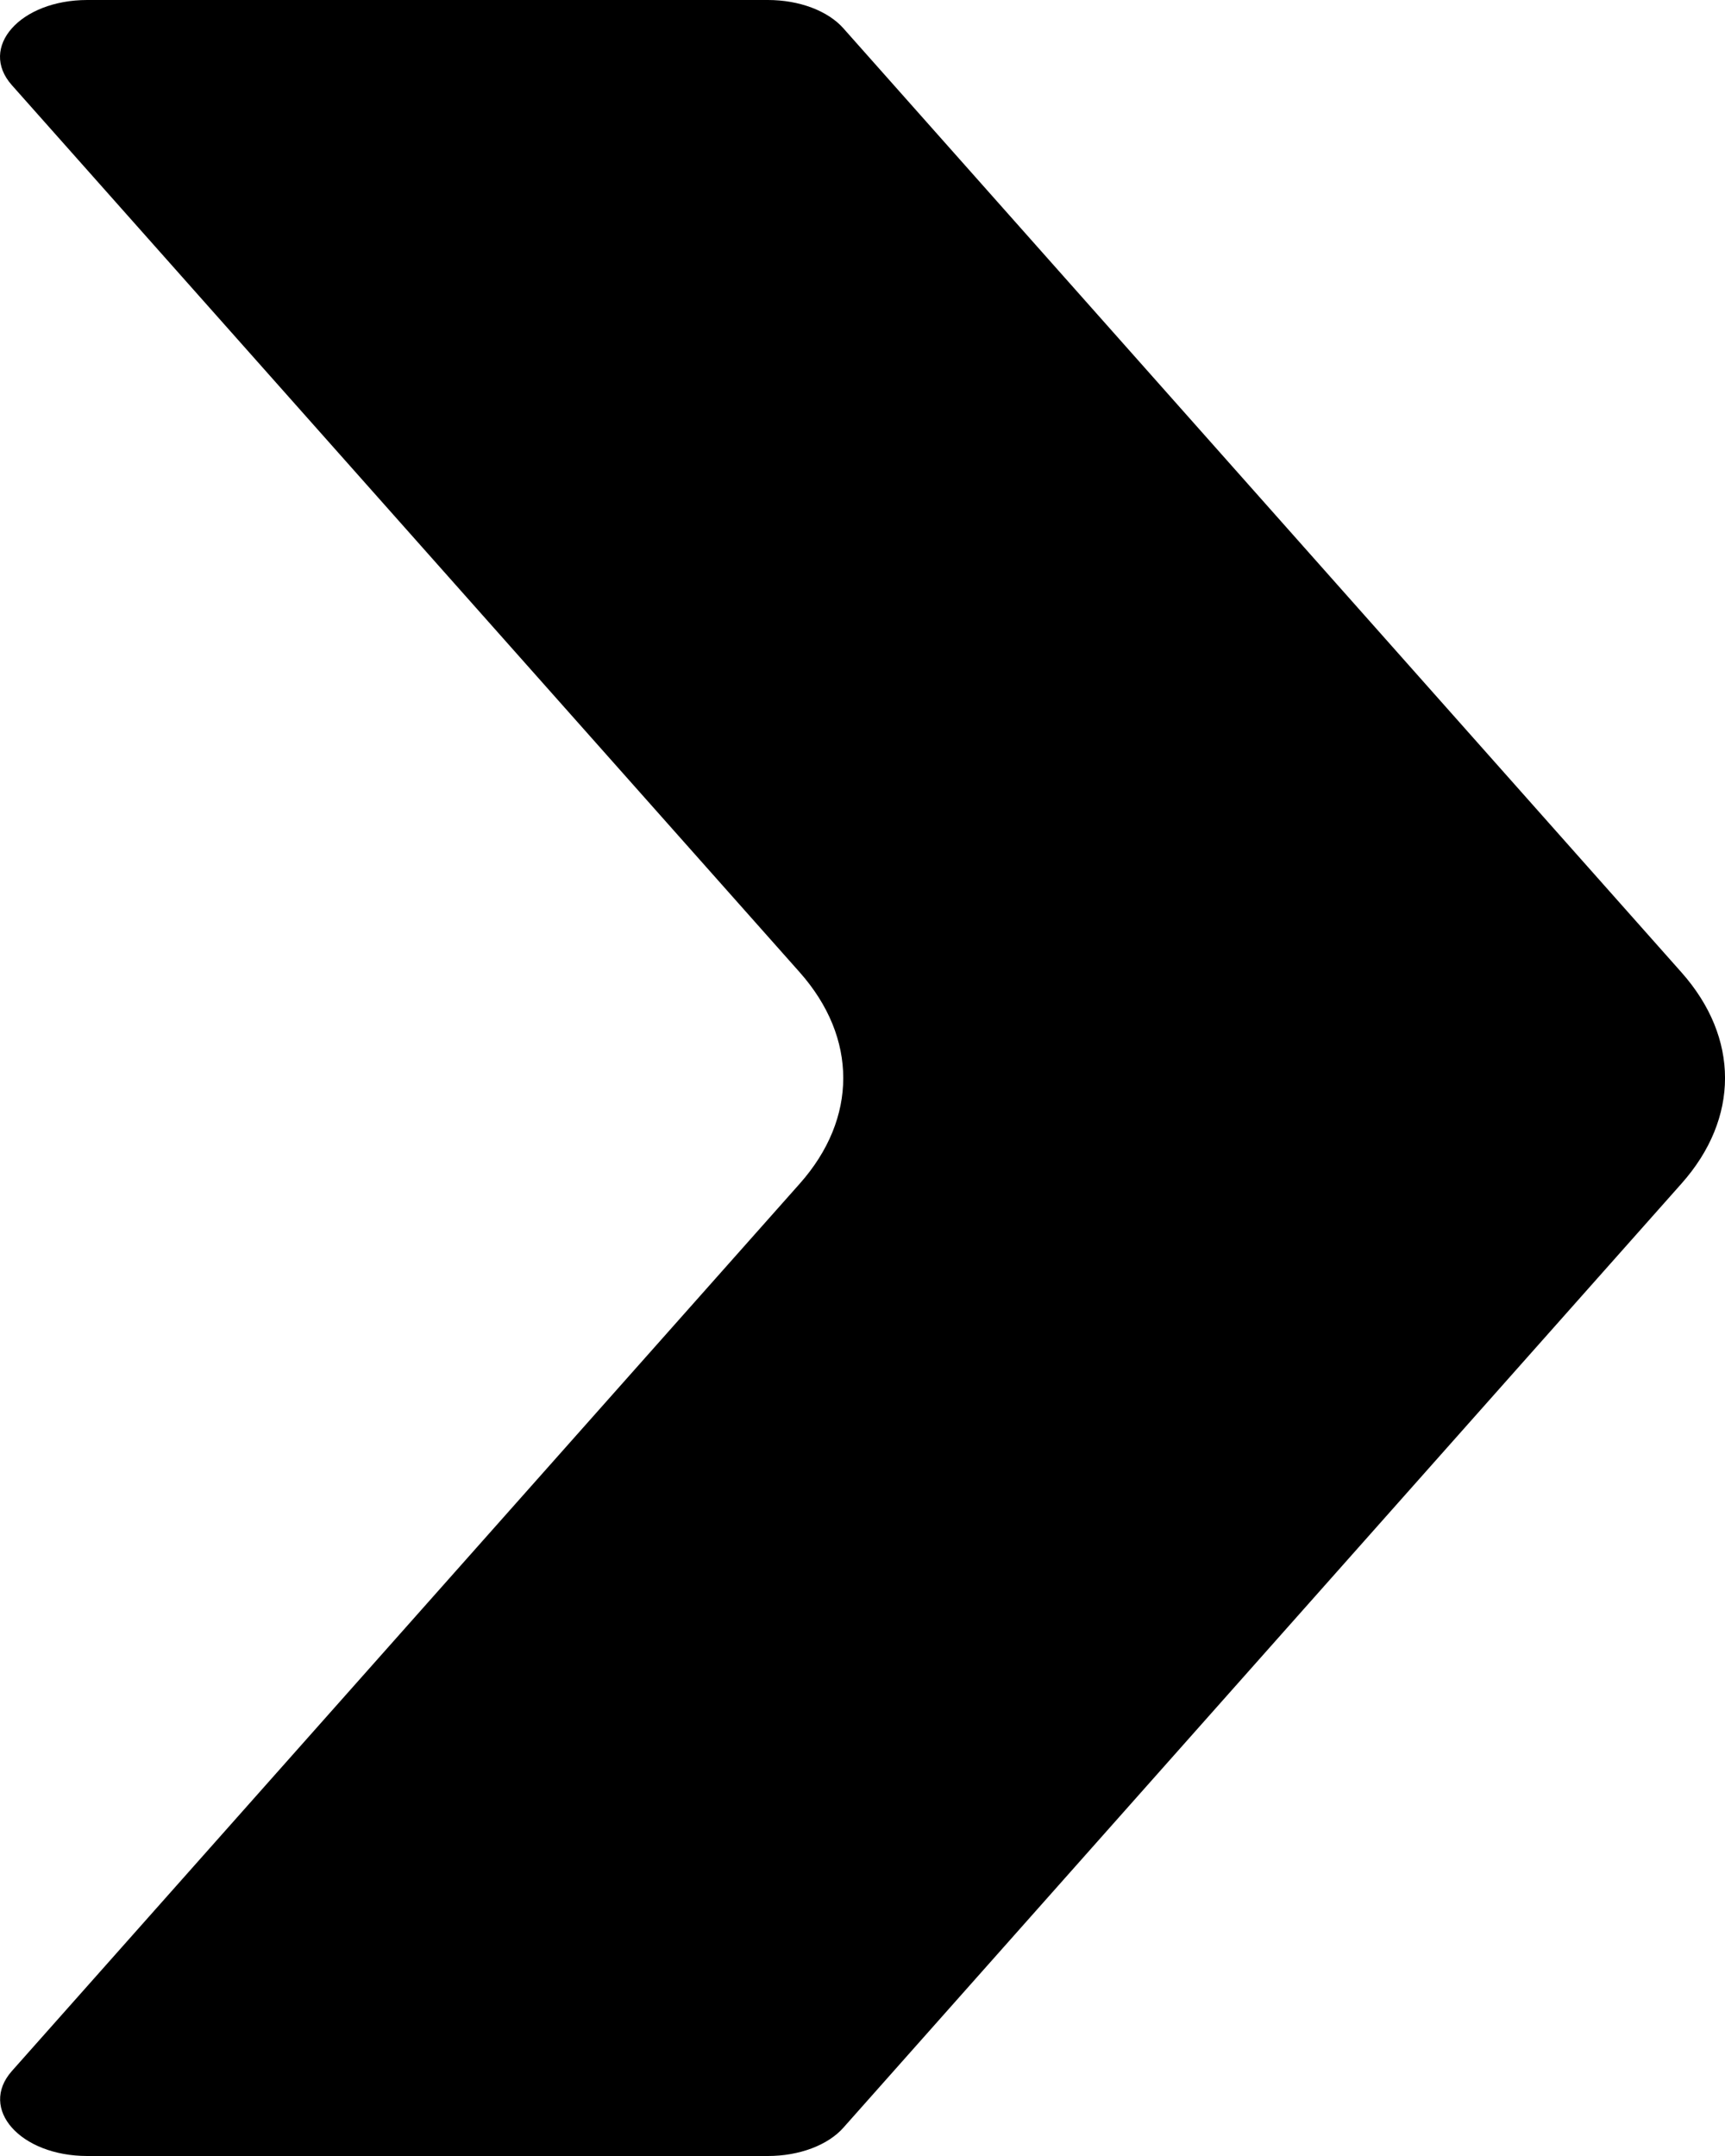 <svg width="16" height="20" viewBox="0 0 16 20" xmlns="http://www.w3.org/2000/svg">
    <path d="m15.596 10.98-7.773 8.757c-.144.163-.41.263-.7.263H.81c-.622 0-1.01-.438-.7-.788l7.308-8.232c.538-.606.538-1.353 0-1.96L.11.79C-.202.439.187 0 .81 0h6.313c.29 0 .556.1.7.263l7.773 8.757c.539.607.539 1.354 0 1.96" fill="#000" fill-rule="nonzero"/>
</svg>
